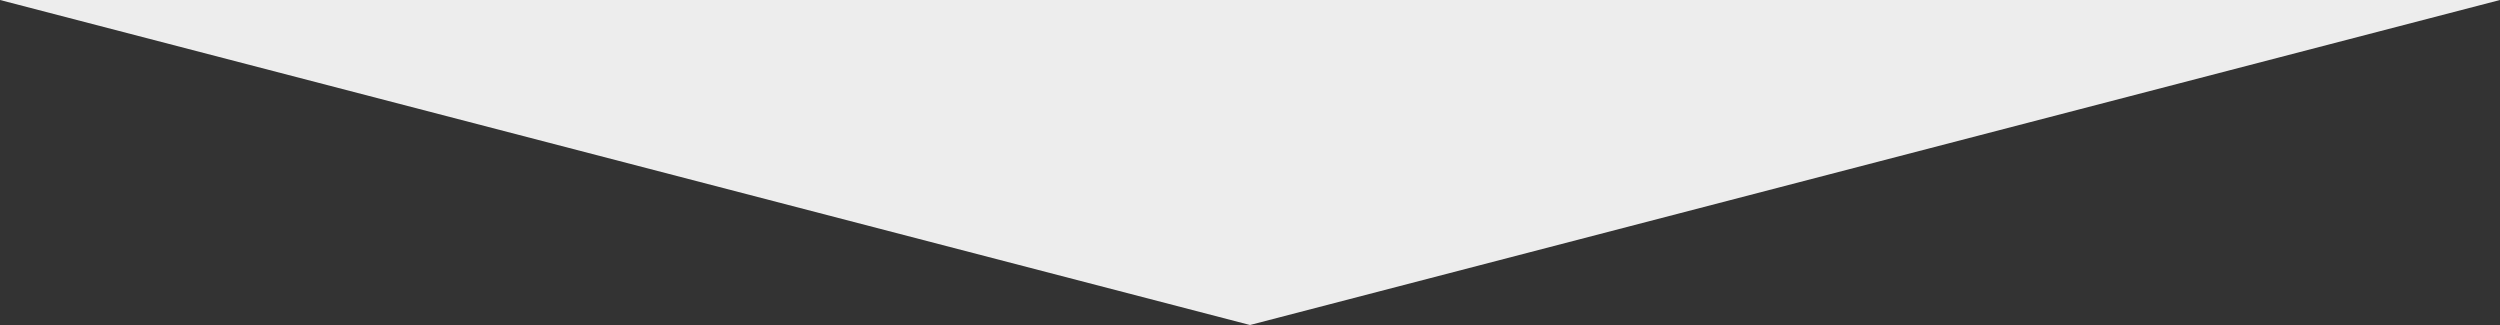 <?xml version="1.0" encoding="UTF-8"?><svg id="_イヤー_2" xmlns="http://www.w3.org/2000/svg" viewBox="0 0 1200 156"><rect x="0" y="0" width="1200" height="156" fill="#333333" stroke="none"/><defs><style>.cls-1{fill:#ededed;}</style></defs><g id="_イヤー_1-2"><polygon class="cls-1" points="600 156 1200 0 0 0 600 156"/></g></svg>